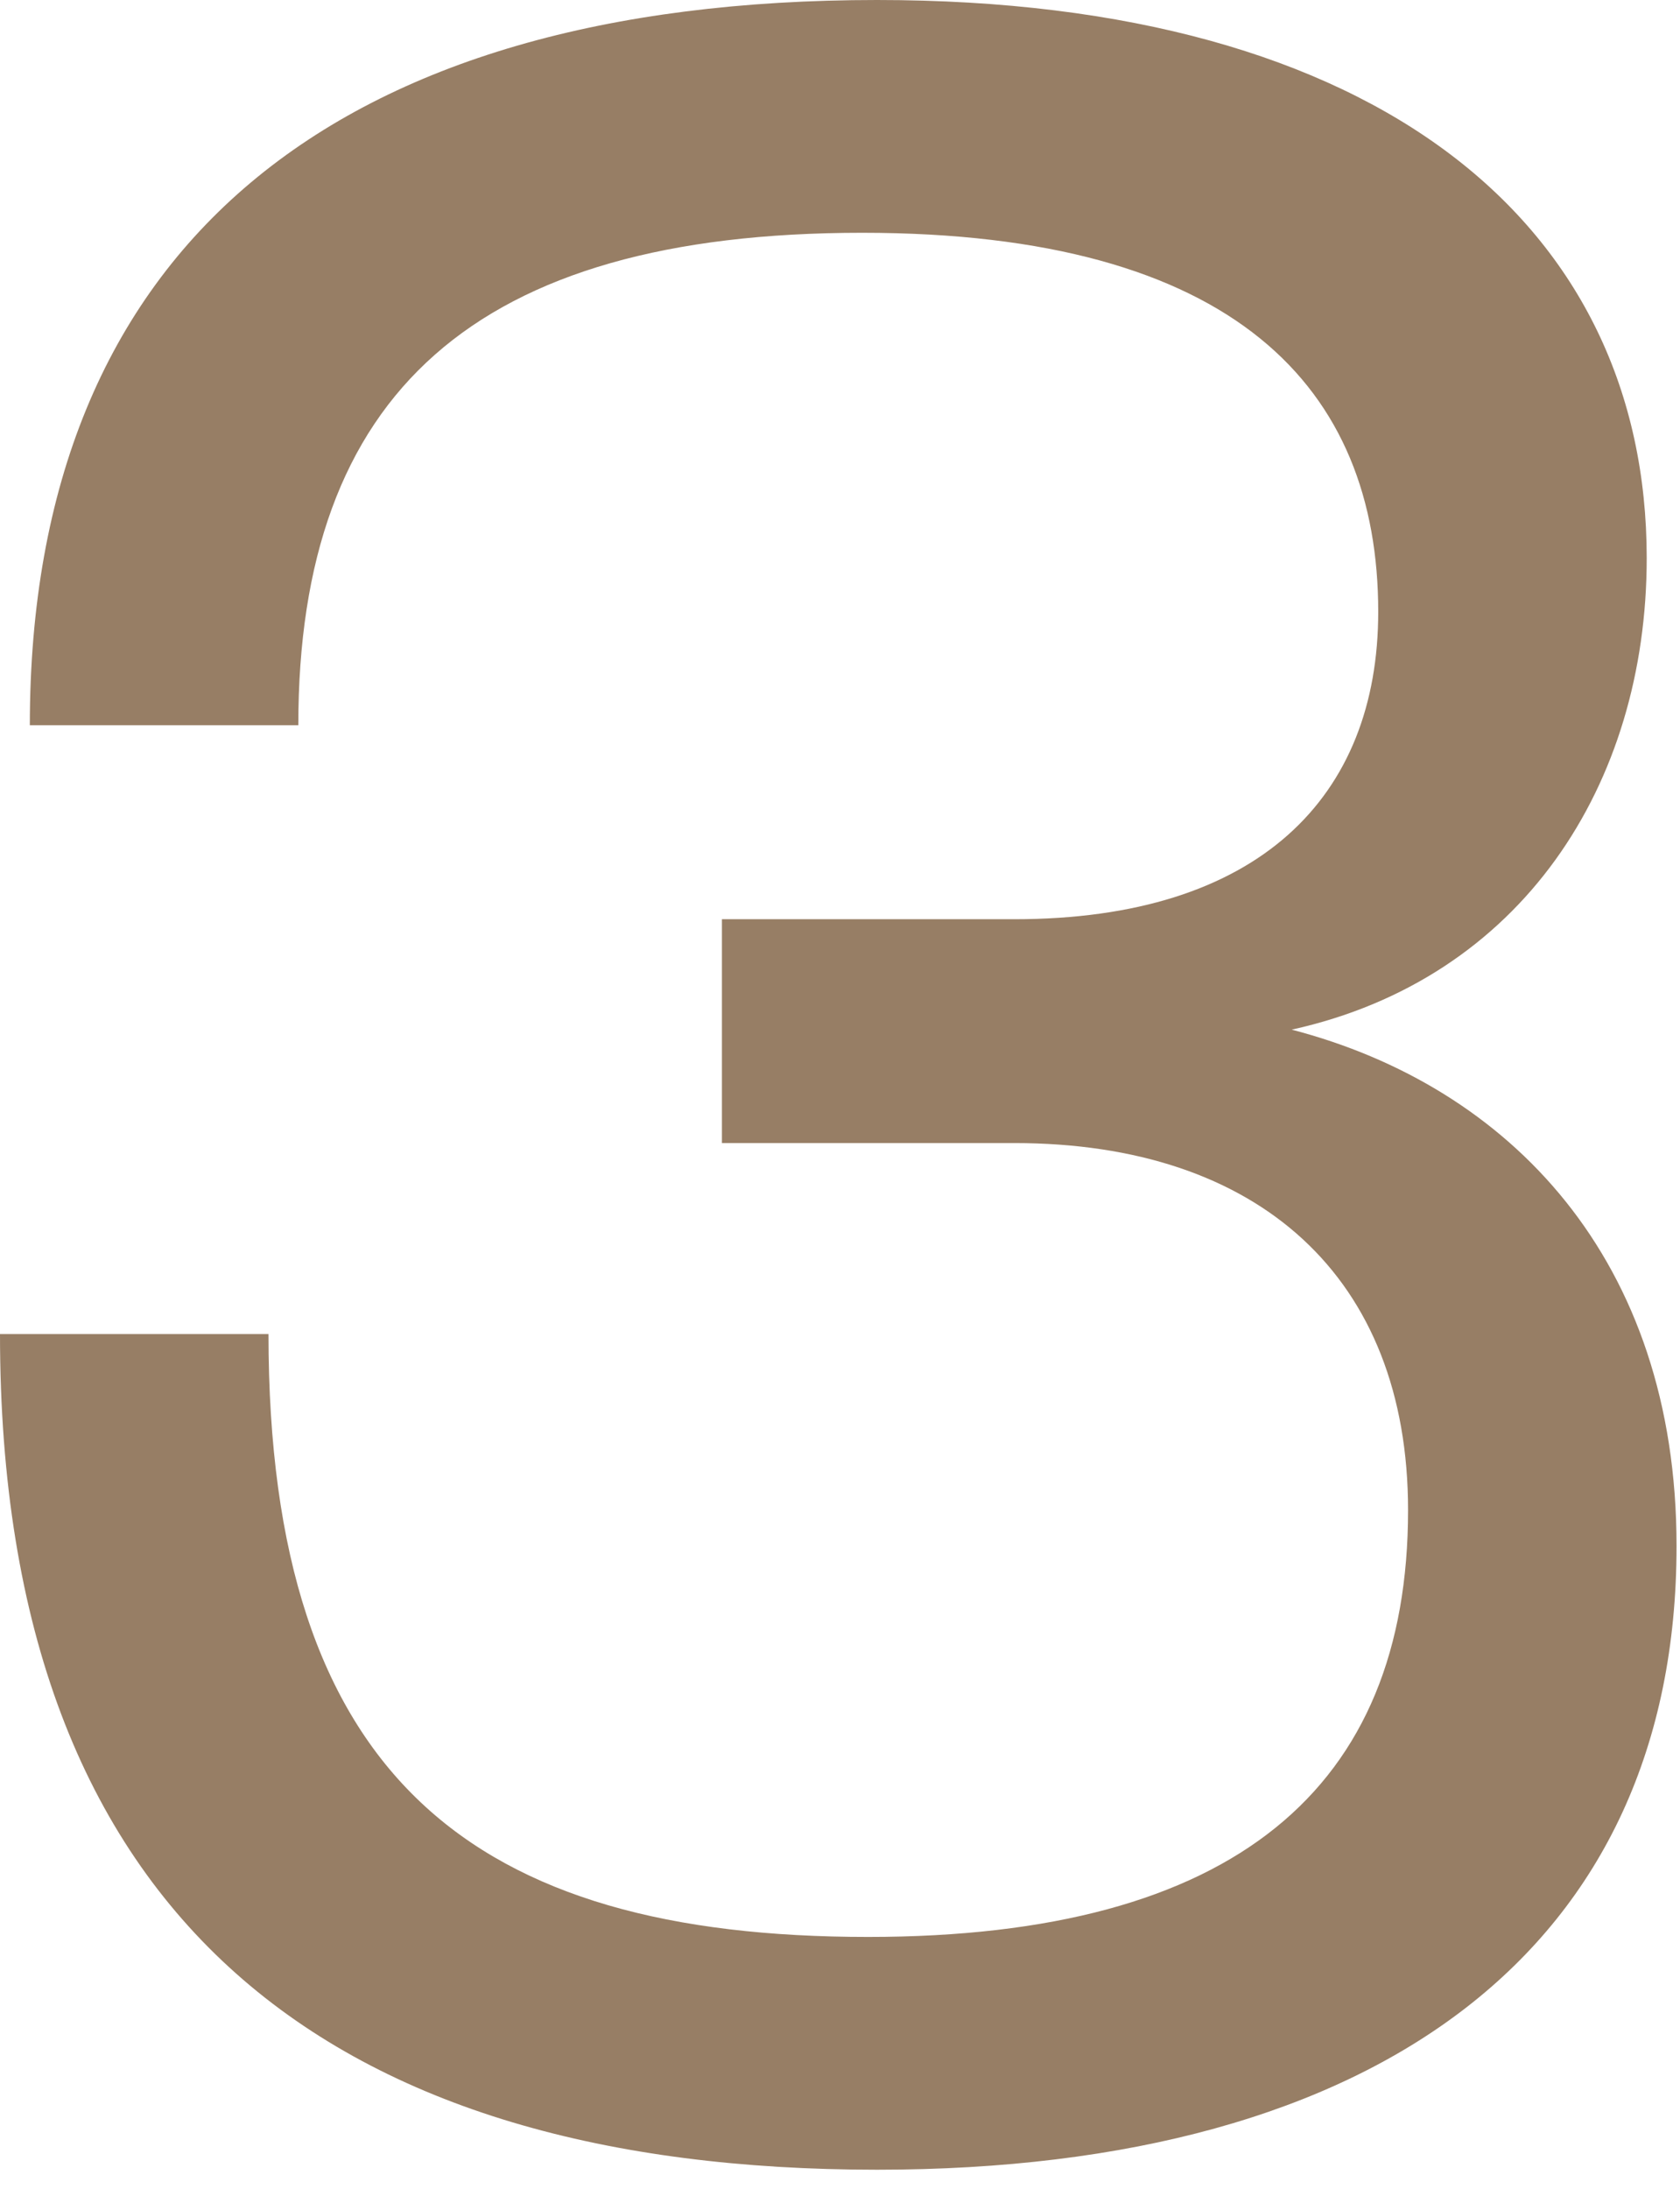 <?xml version="1.0" encoding="UTF-8"?> <svg xmlns="http://www.w3.org/2000/svg" width="86" height="112" viewBox="0 0 86 112" fill="none"> <path d="M13.744 68.261H0C0 98.498 17.256 111.02 44.897 111.02C70.705 111.02 85.823 99.567 85.823 79.104C85.823 64.444 77.271 55.586 66.123 52.685C77.882 50.089 84.296 40.163 84.296 28.557C84.296 11.606 70.705 0 44.897 0C17.256 0 1.527 12.522 1.527 37.108H15.271C15.271 20.158 24.281 11.911 44.133 11.911C63.222 11.911 70.552 19.852 70.552 31.305C70.552 40.773 64.444 47.035 51.921 47.035H36.956V58.488H51.921C64.444 58.488 72.079 65.36 72.079 77.271C72.079 91.473 63.222 99.109 44.438 99.109C24.281 99.109 13.744 91.015 13.744 68.261Z" fill="#977E65"></path> </svg> 